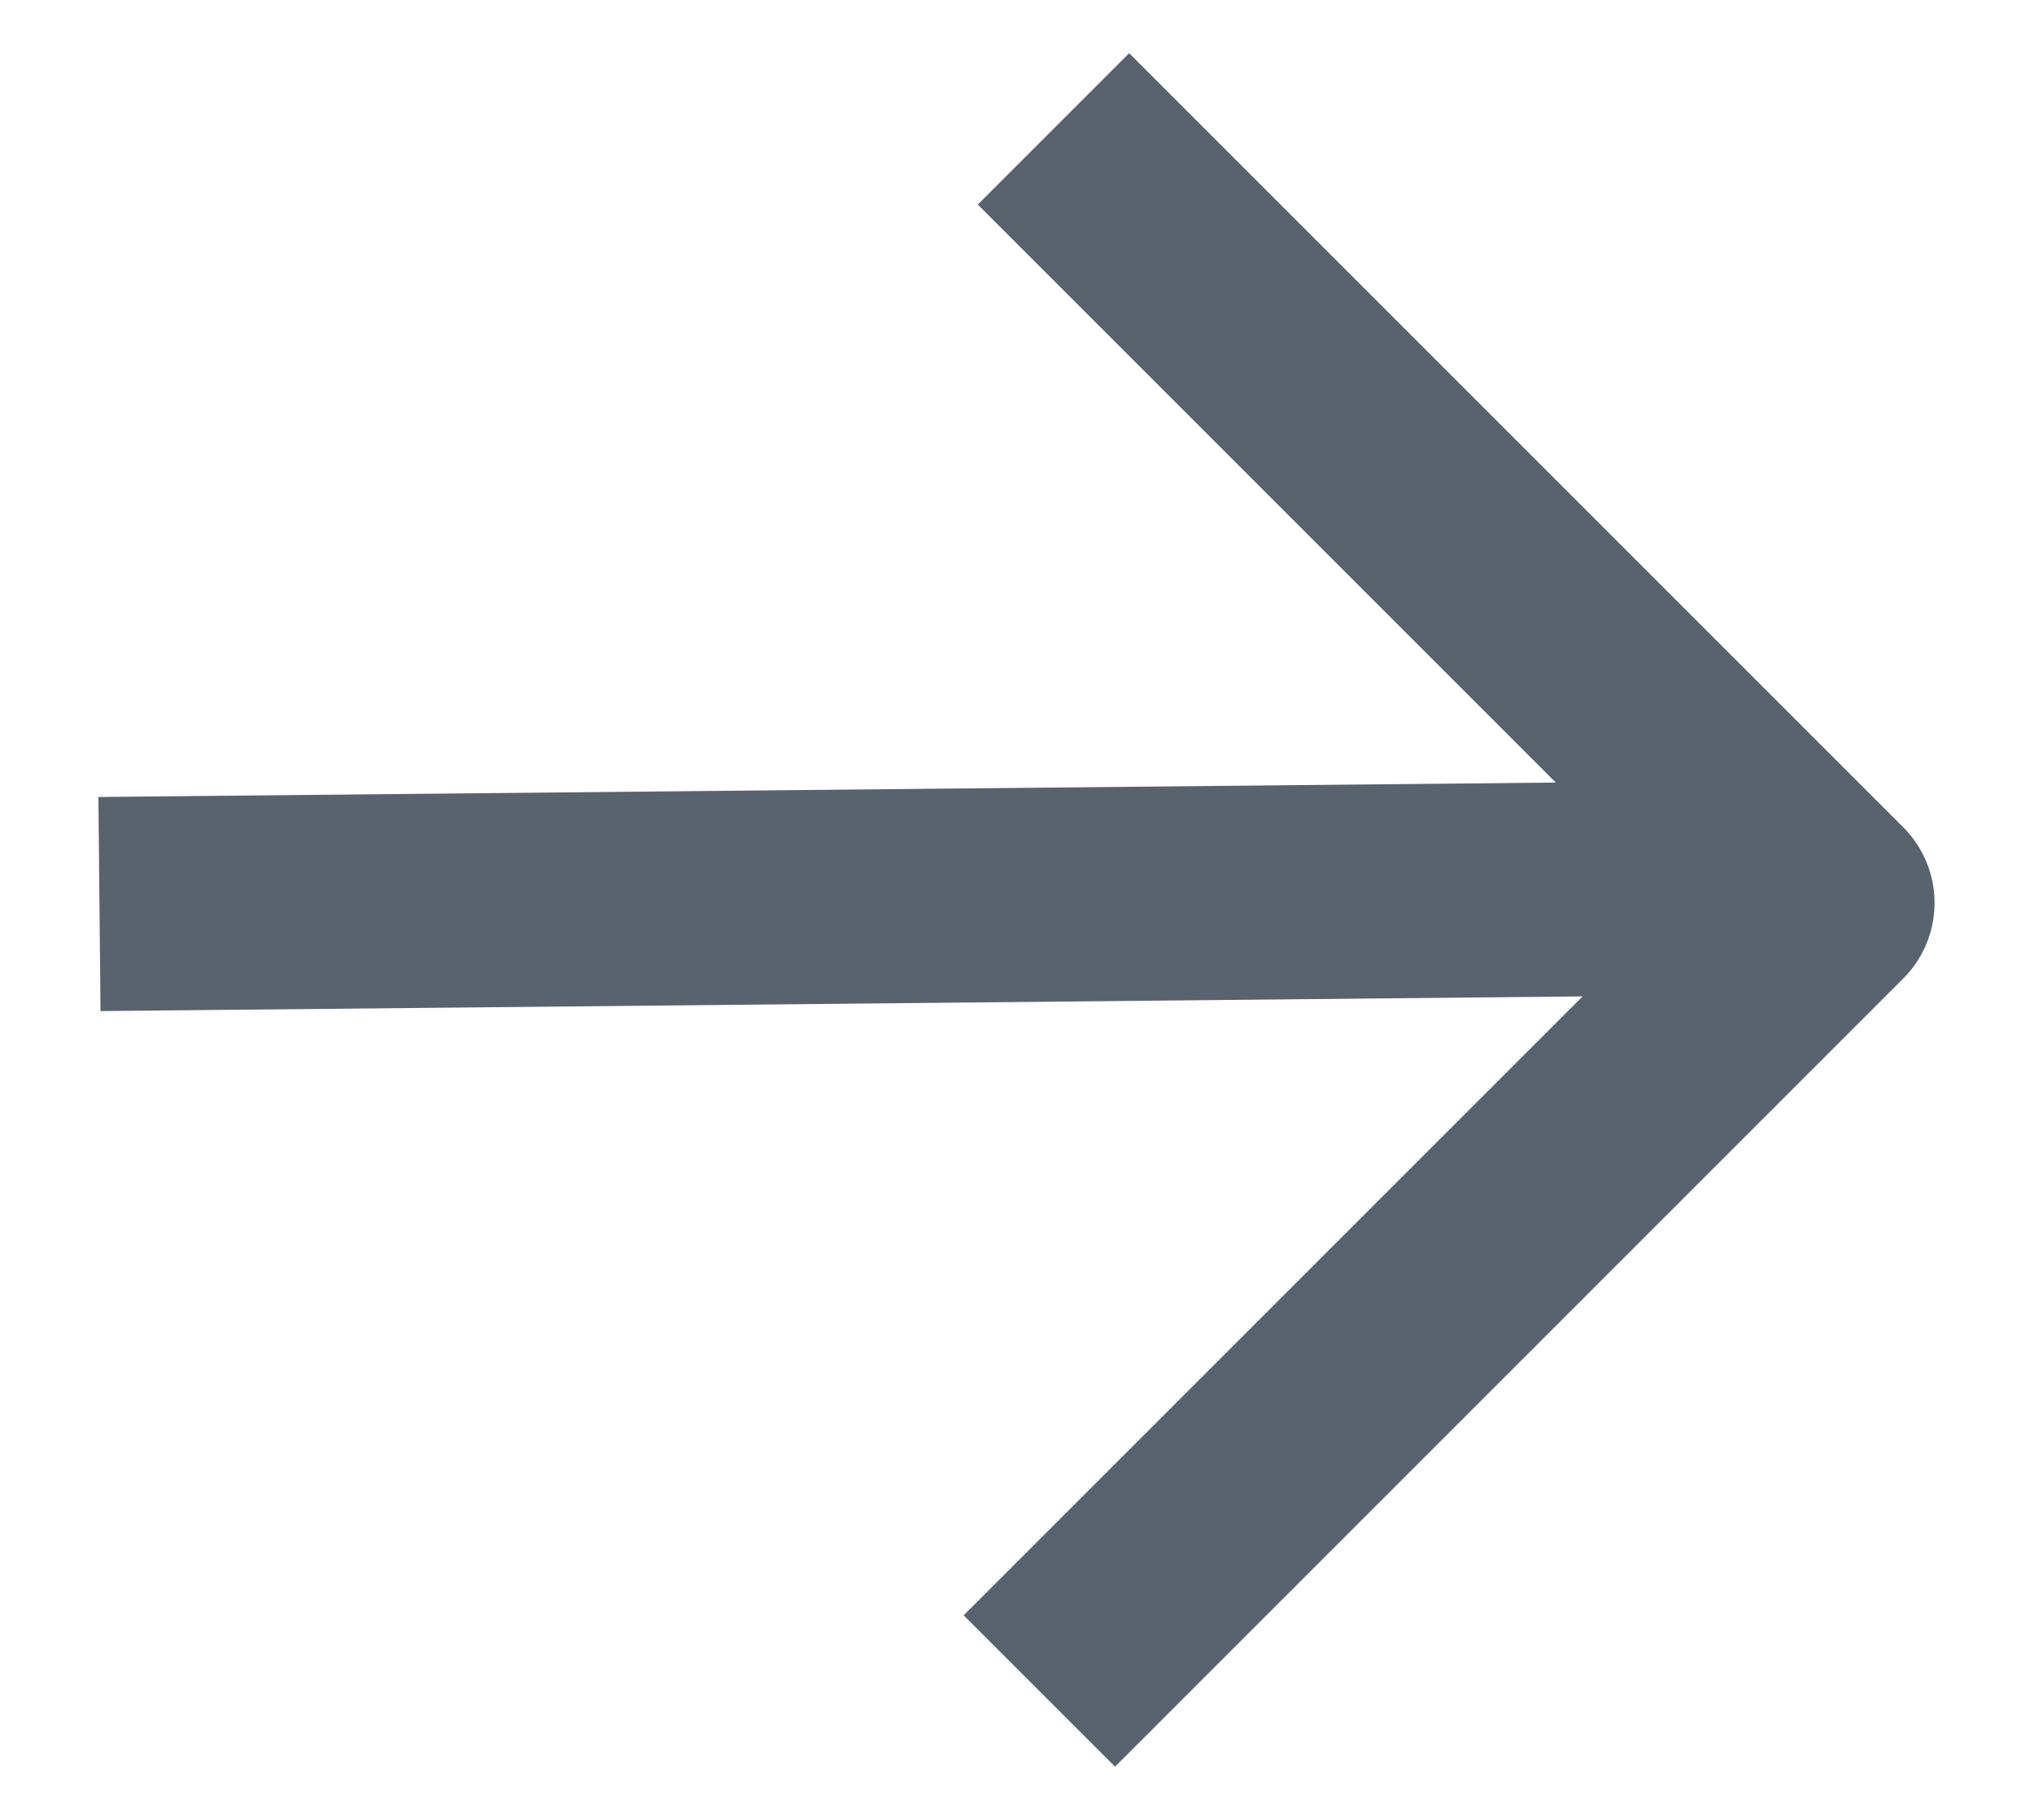 <svg width="19" height="17" viewBox="0 0 19 17" fill="none" xmlns="http://www.w3.org/2000/svg">
<path d="M1.929 8.435L15.653 8.299M10.548 1.911L17.071 8.434L10.416 15.089" stroke="#59636D" stroke-width="2" stroke-linecap="square" stroke-linejoin="round"/>
</svg>

